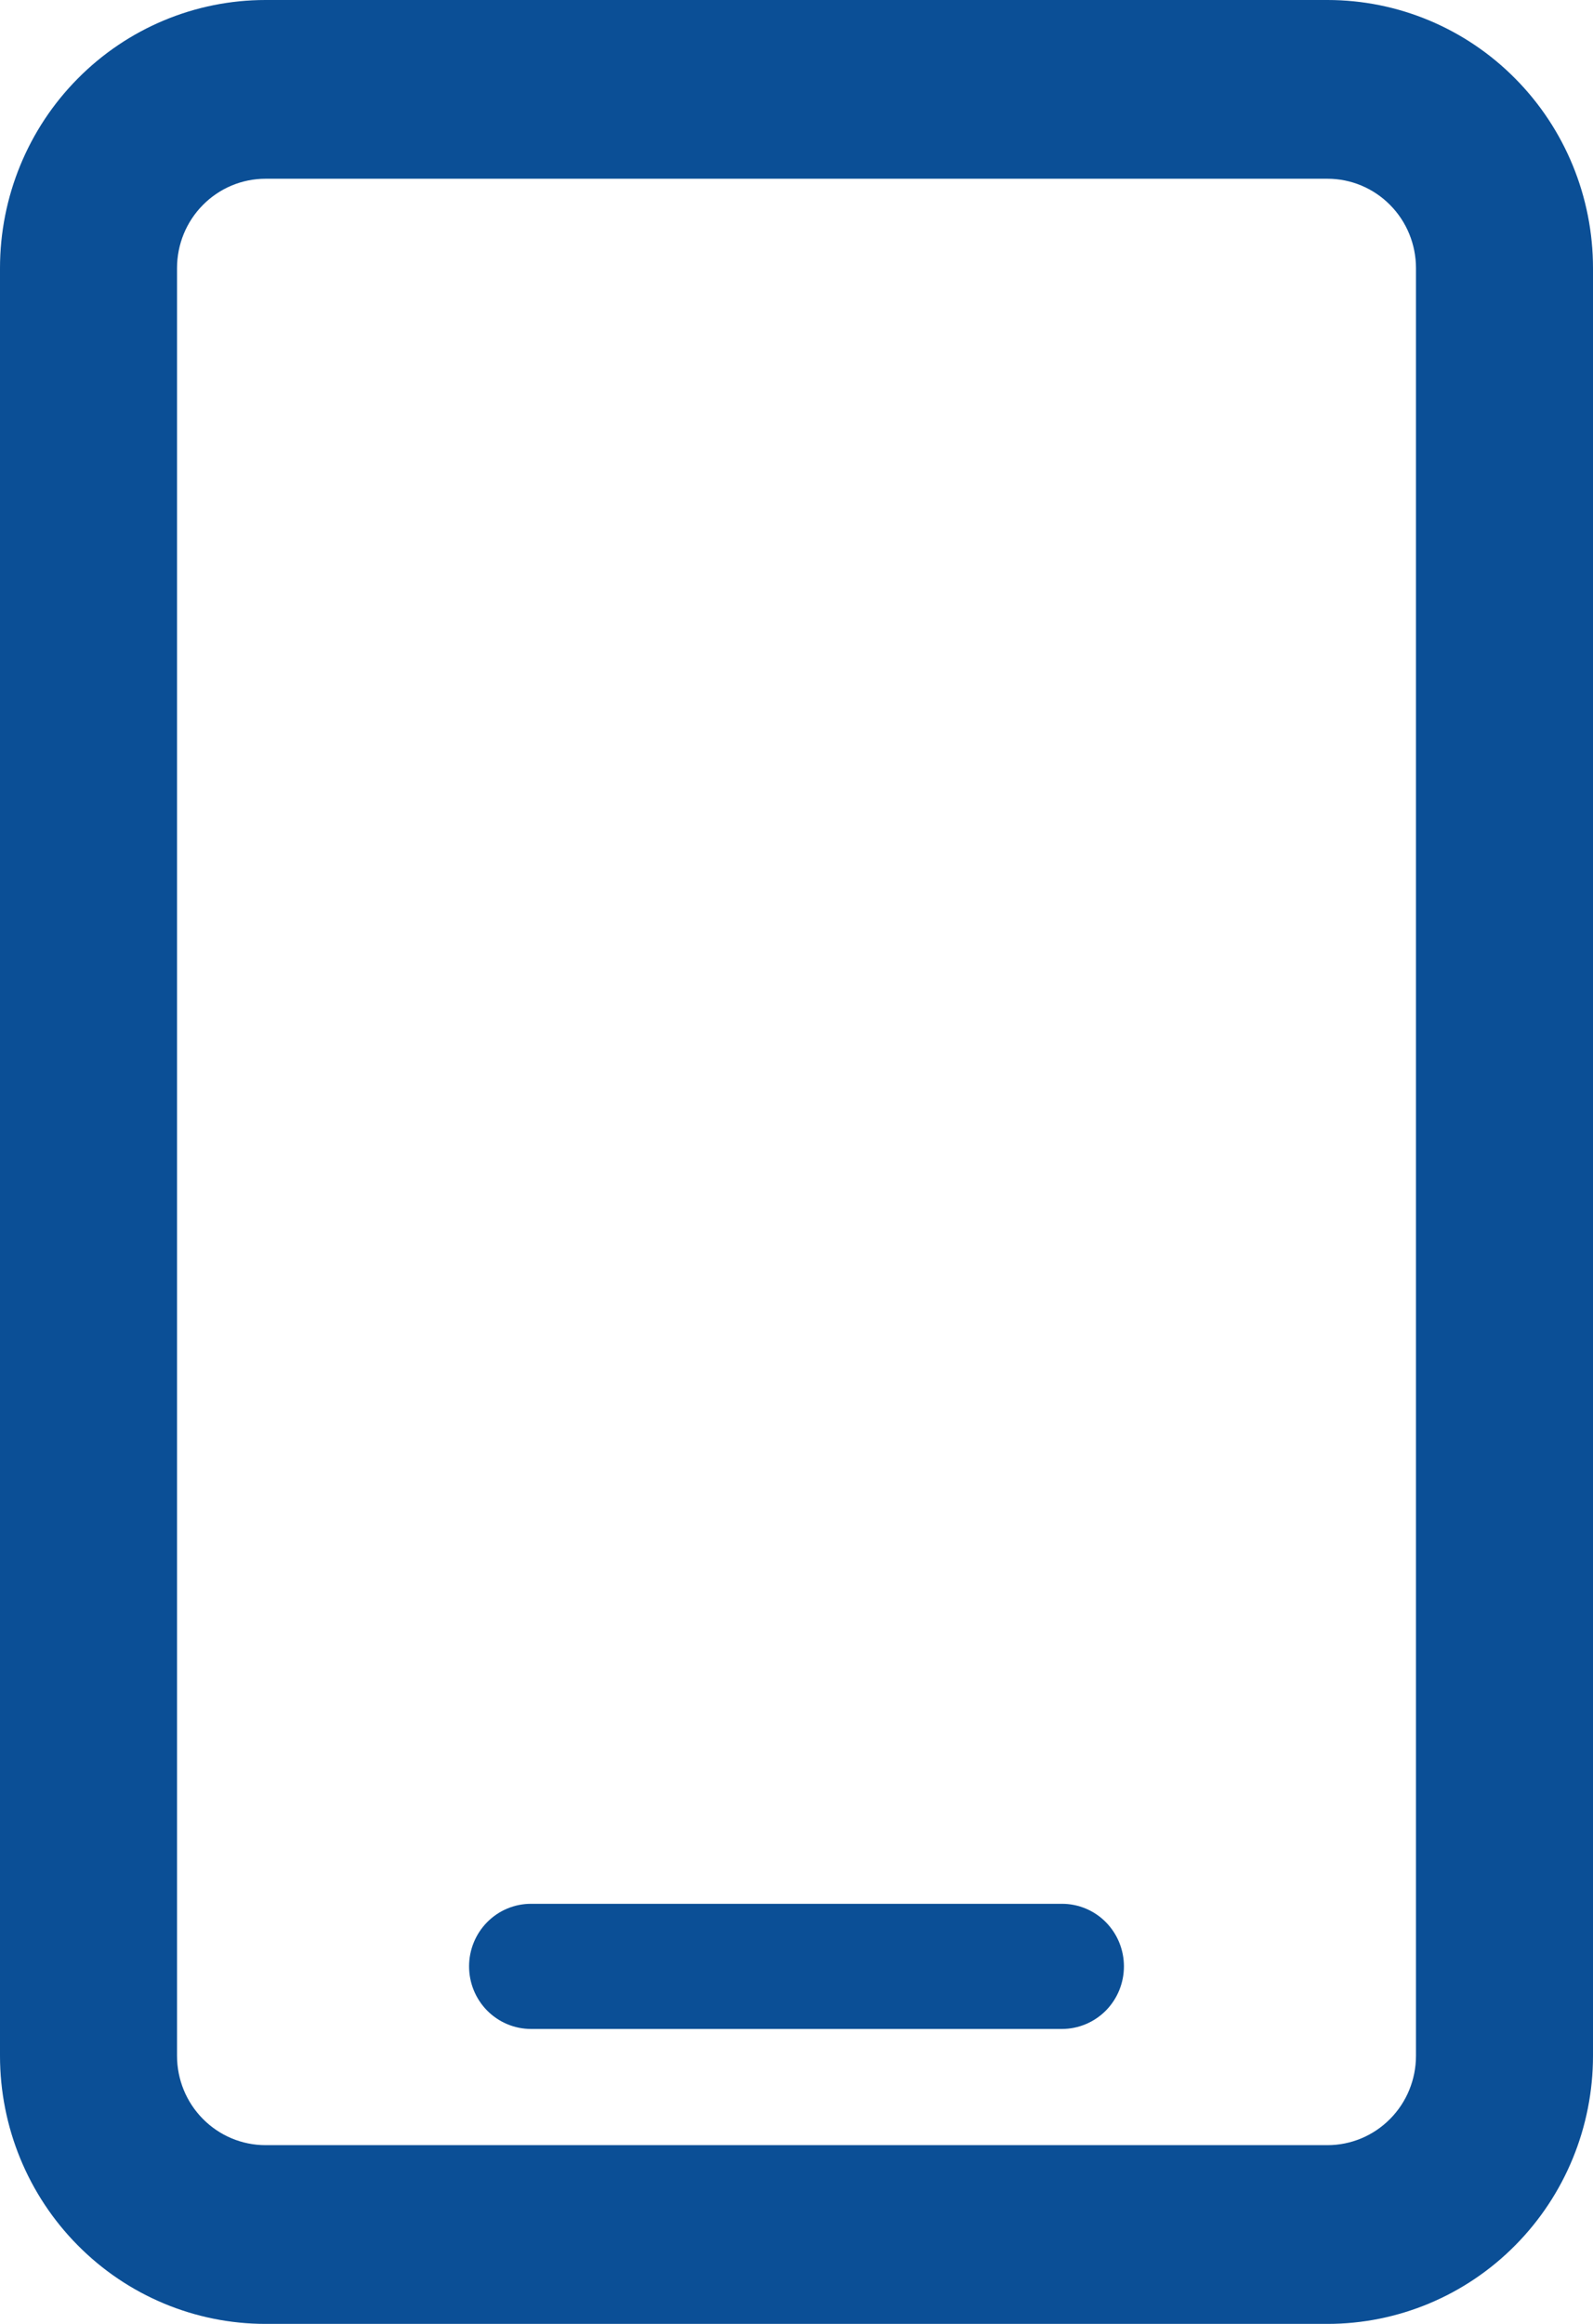 <svg width="24" height="35" viewBox="0 0 24 35" fill="none" xmlns="http://www.w3.org/2000/svg">
<path fill-rule="evenodd" clip-rule="evenodd" d="M2.667 4.038C2.667 3.681 2.807 3.339 3.057 3.087C3.307 2.834 3.646 2.692 4 2.692H20C20.354 2.692 20.693 2.834 20.943 3.087C21.193 3.339 21.333 3.681 21.333 4.038V30.962C21.333 31.319 21.193 31.661 20.943 31.913C20.693 32.166 20.354 32.308 20 32.308H4C3.646 32.308 3.307 32.166 3.057 31.913C2.807 31.661 2.667 31.319 2.667 30.962V4.038ZM4 0C2.939 0 1.922 0.425 1.172 1.183C0.421 1.94 0 2.967 0 4.038V30.962C0 32.033 0.421 33.06 1.172 33.817C1.922 34.575 2.939 35 4 35H20C21.061 35 22.078 34.575 22.828 33.817C23.579 33.06 24 32.033 24 30.962V4.038C24 2.967 23.579 1.94 22.828 1.183C22.078 0.425 21.061 0 20 0H4ZM8 28.673C7.752 28.673 7.515 28.772 7.34 28.949C7.165 29.126 7.067 29.366 7.067 29.615C7.067 29.865 7.165 30.105 7.34 30.282C7.515 30.458 7.752 30.558 8 30.558H16C16.247 30.558 16.485 30.458 16.66 30.282C16.835 30.105 16.933 29.865 16.933 29.615C16.933 29.366 16.835 29.126 16.66 28.949C16.485 28.772 16.247 28.673 16 28.673H8Z" fill="#0B4F96"/>
</svg>
